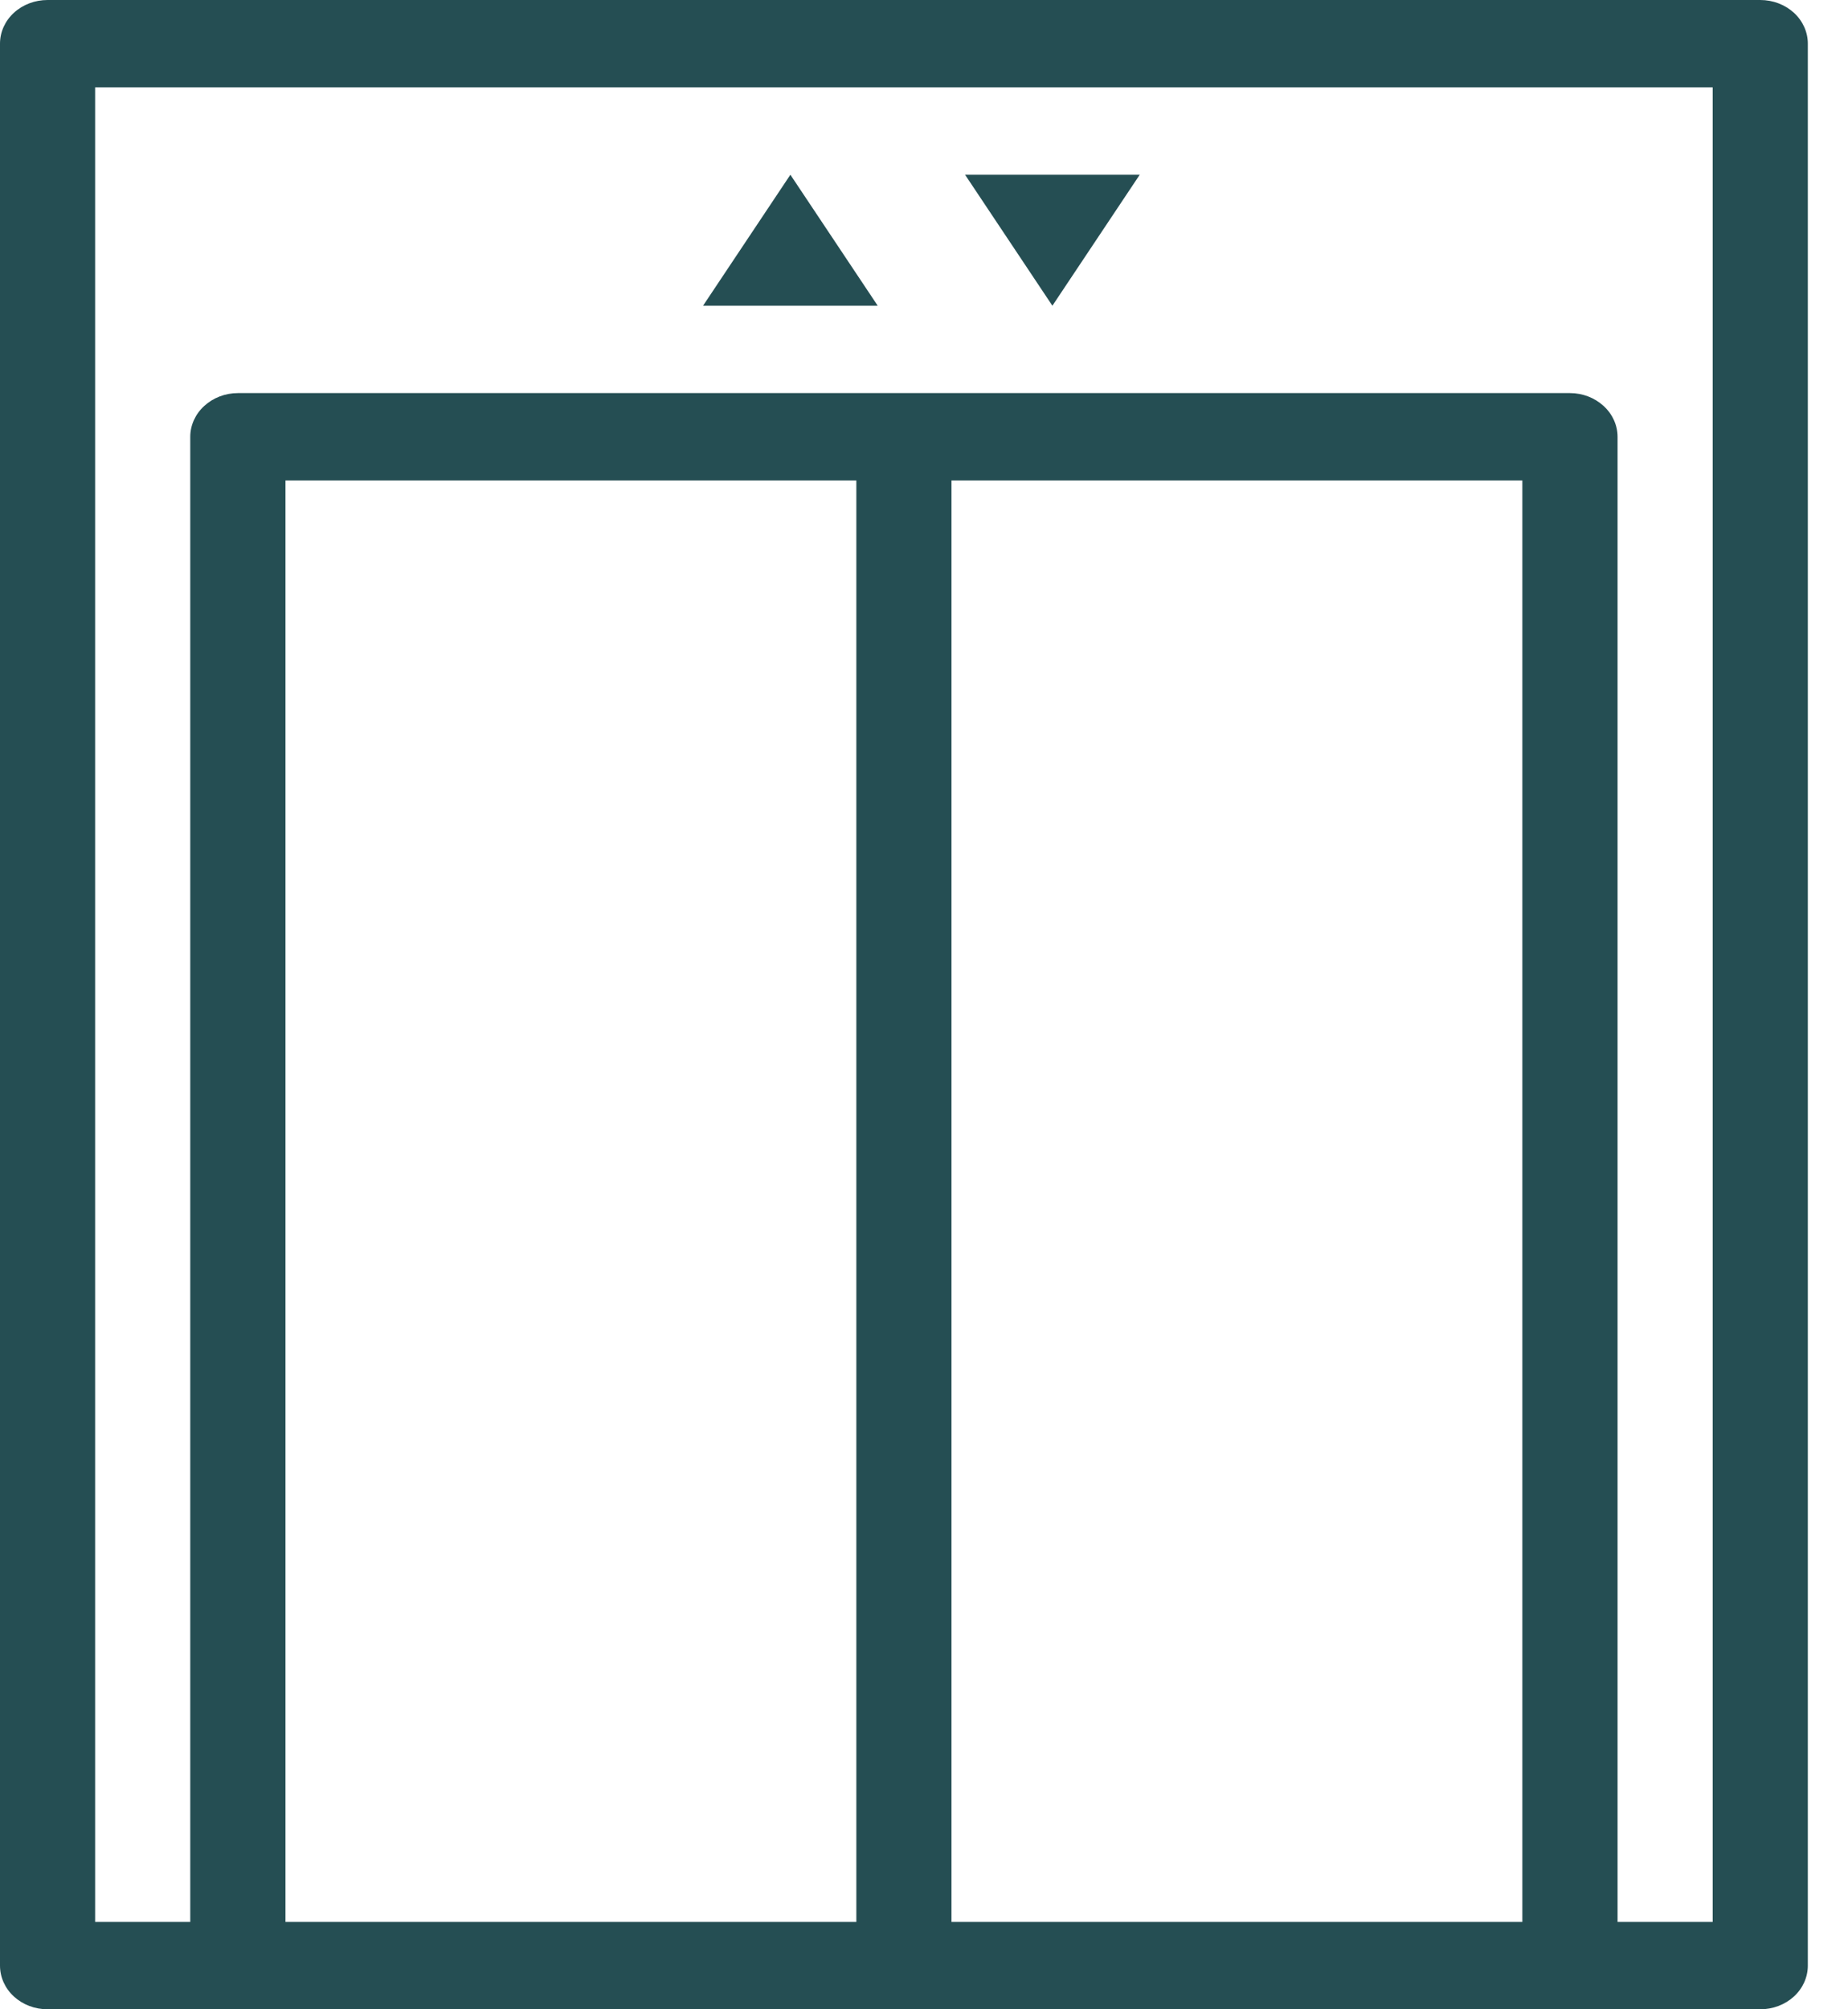 <svg xmlns="http://www.w3.org/2000/svg" width="23" height="25" viewBox="0 0 23 25" fill="none"><path d="M0.592 0C0.435 1.44113e-05 0.284 0.057 0.173 0.159C0.062 0.261 1.57008e-05 0.399 0 0.543V24.456C1.57008e-05 24.601 0.062 24.739 0.173 24.841C0.284 24.943 0.435 25 0.592 25H2.961H19.54H21.908C22.065 25 22.215 24.943 22.327 24.841C22.438 24.739 22.5 24.601 22.5 24.456V0.543C22.5 0.399 22.438 0.261 22.327 0.159C22.215 0.057 22.065 1.44113e-05 21.908 0H0.592ZM1.184 1.087H21.316V23.913H20.132V5.435C20.132 5.291 20.069 5.152 19.958 5.051C19.847 4.949 19.697 4.891 19.54 4.891H2.961C2.803 4.891 2.653 4.949 2.542 5.051C2.431 5.152 2.368 5.291 2.368 5.435V23.913H1.184V1.087ZM3.553 5.978H10.658V23.913H3.553V5.978ZM11.842 5.978H18.947V23.913H11.842V5.978Z" fill="#254E53"></path><path d="M8.75 3.804L9.837 2.174L10.924 3.804H8.75Z" fill="#254E53"></path><path d="M13.098 3.804L12.011 2.174H14.185L13.098 3.804Z" fill="#254E53"></path></svg>